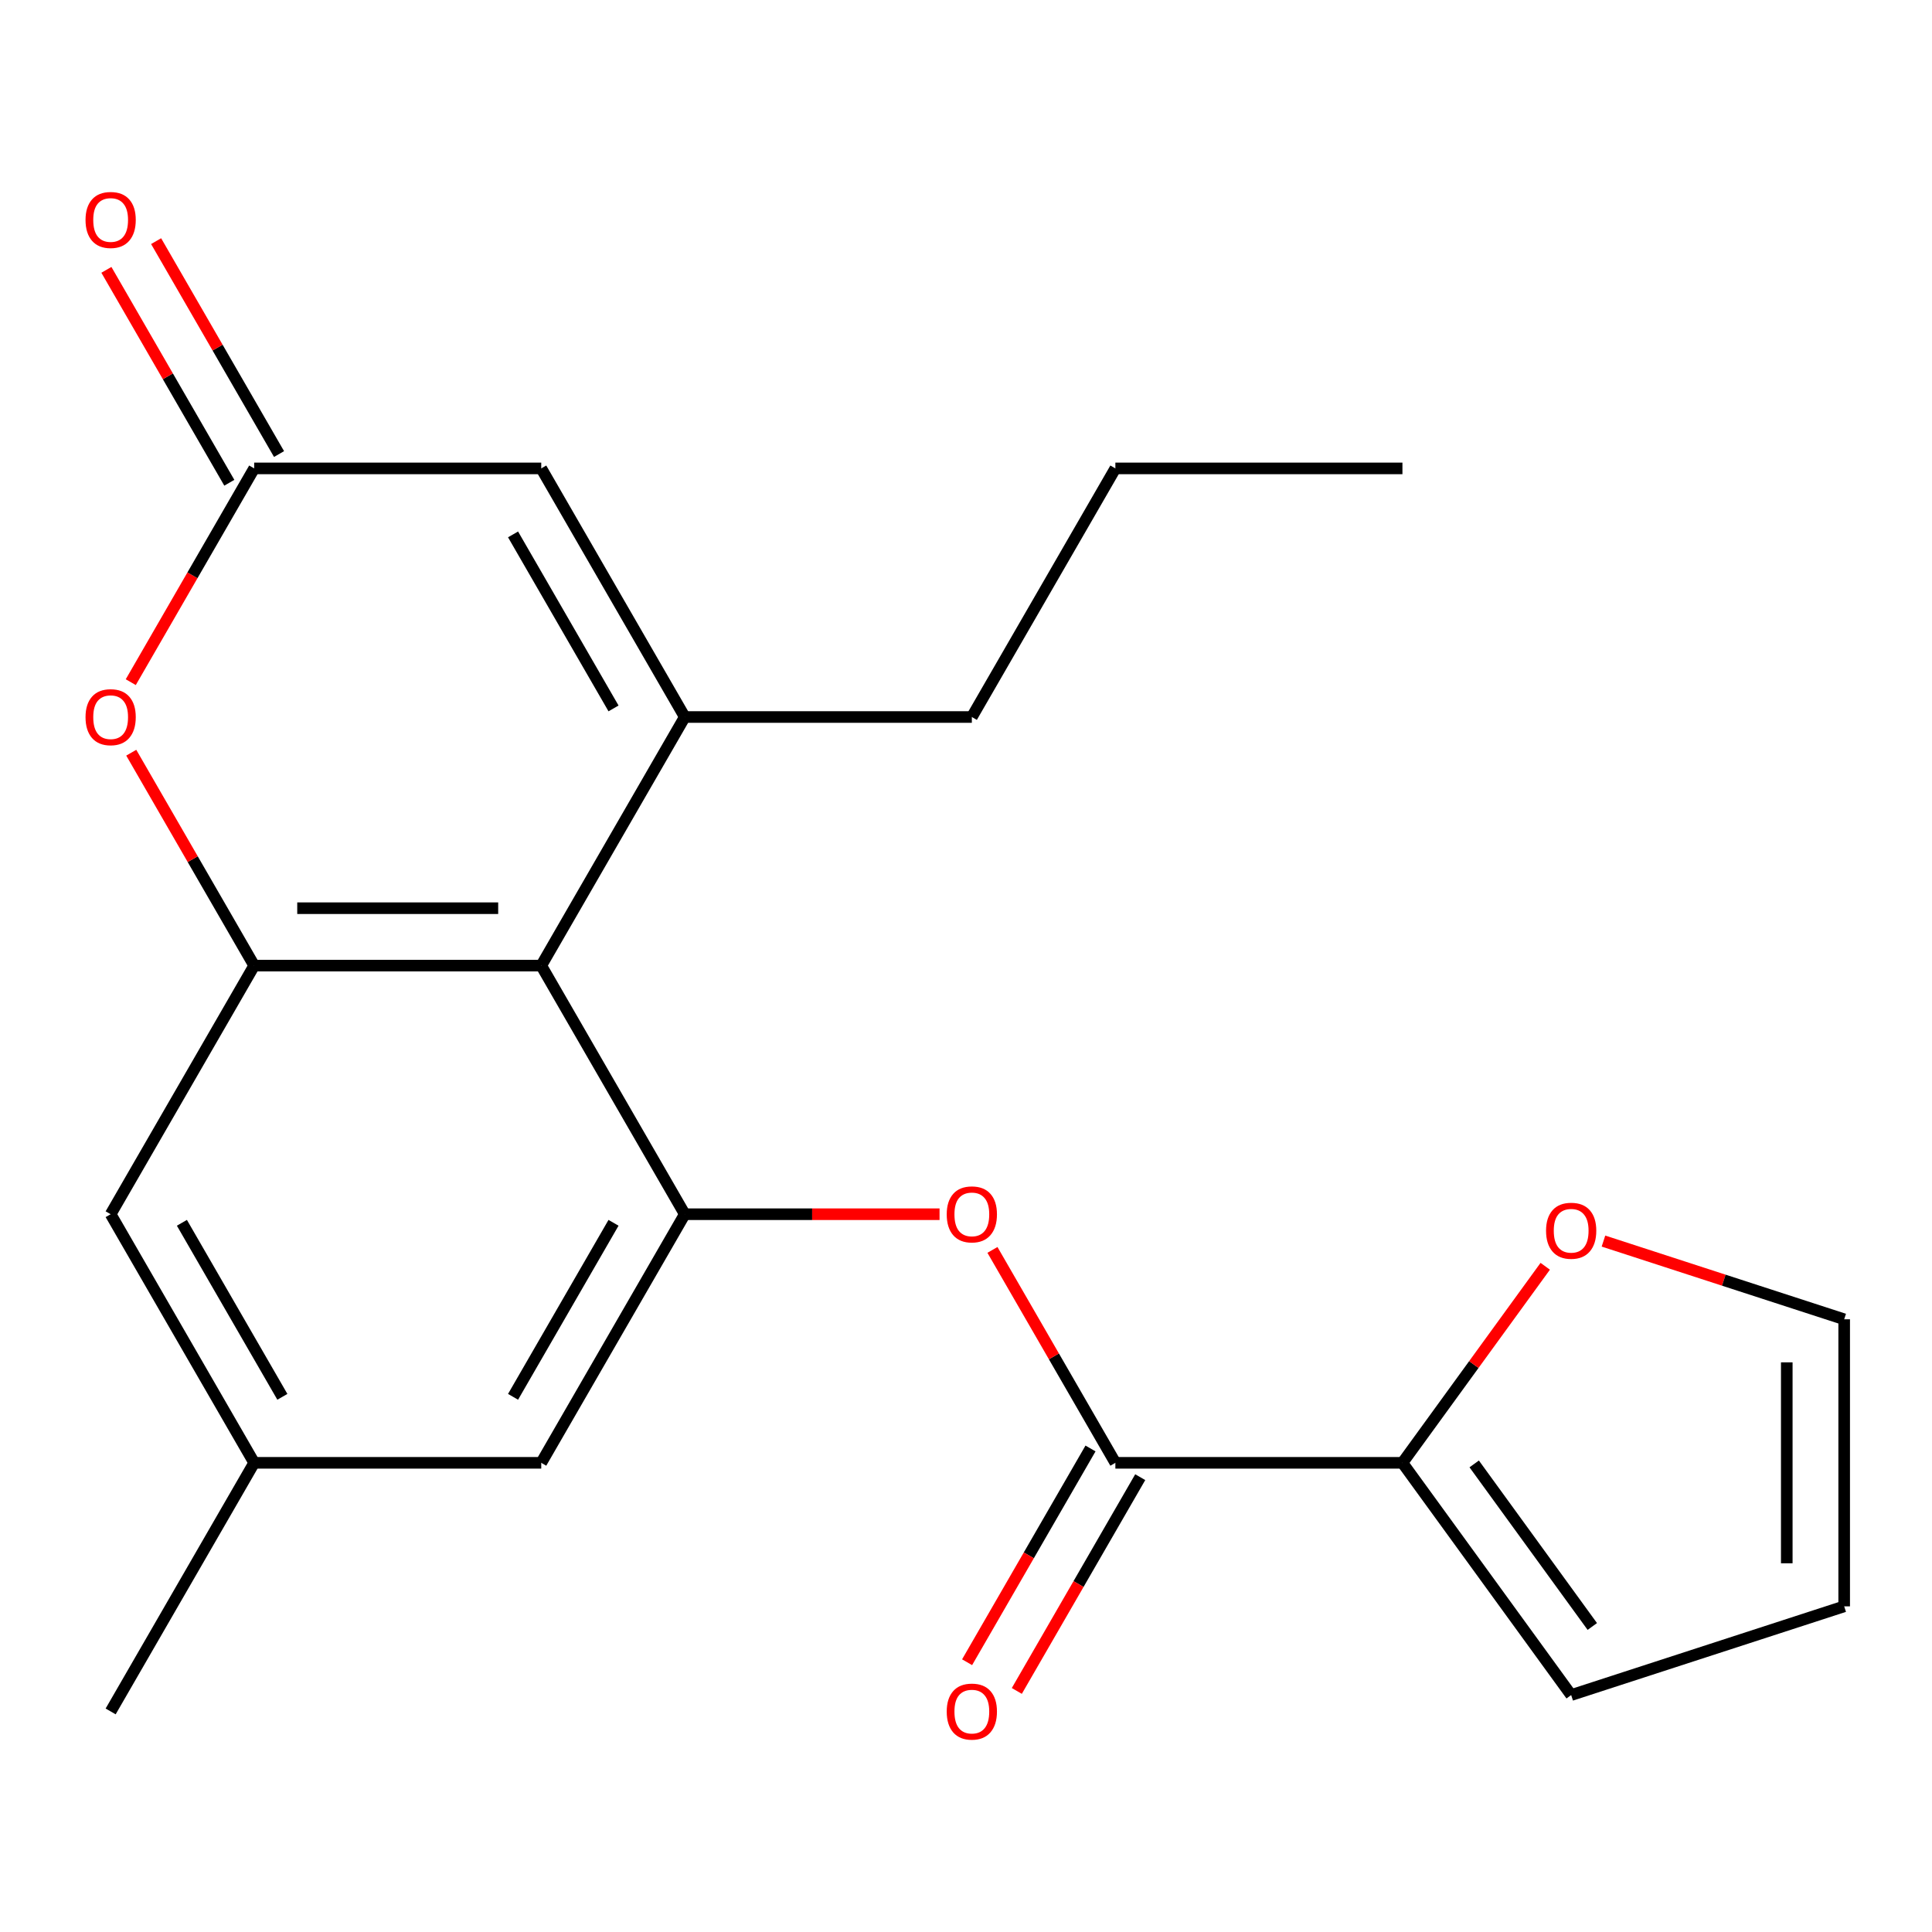 <?xml version='1.0' encoding='iso-8859-1'?>
<svg version='1.1' baseProfile='full'
              xmlns='http://www.w3.org/2000/svg'
                      xmlns:rdkit='http://www.rdkit.org/xml'
                      xmlns:xlink='http://www.w3.org/1999/xlink'
                  xml:space='preserve'
width='1000px' height='1000px' viewBox='0 0 1000 1000'>
<!-- END OF HEADER -->
<rect style='opacity:1.0;fill:#FFFFFF;stroke:none' width='1000' height='1000' x='0' y='0'> </rect>
<path class='bond-0' d='M 354.439,371.123 L 280.147,499.8' style='fill:none;fill-rule:evenodd;stroke:#000000;stroke-width:6px;stroke-linecap:butt;stroke-linejoin:miter;stroke-opacity:1' />
<path class='bond-6' d='M 354.439,371.123 L 280.147,242.445' style='fill:none;fill-rule:evenodd;stroke:#000000;stroke-width:6px;stroke-linecap:butt;stroke-linejoin:miter;stroke-opacity:1' />
<path class='bond-6' d='M 317.559,366.679 L 265.555,276.605' style='fill:none;fill-rule:evenodd;stroke:#000000;stroke-width:6px;stroke-linecap:butt;stroke-linejoin:miter;stroke-opacity:1' />
<path class='bond-18' d='M 354.439,371.123 L 503.022,371.123' style='fill:none;fill-rule:evenodd;stroke:#000000;stroke-width:6px;stroke-linecap:butt;stroke-linejoin:miter;stroke-opacity:1' />
<path class='bond-1' d='M 280.147,499.8 L 131.563,499.8' style='fill:none;fill-rule:evenodd;stroke:#000000;stroke-width:6px;stroke-linecap:butt;stroke-linejoin:miter;stroke-opacity:1' />
<path class='bond-1' d='M 257.859,470.083 L 153.85,470.083' style='fill:none;fill-rule:evenodd;stroke:#000000;stroke-width:6px;stroke-linecap:butt;stroke-linejoin:miter;stroke-opacity:1' />
<path class='bond-2' d='M 280.147,499.8 L 354.439,628.477' style='fill:none;fill-rule:evenodd;stroke:#000000;stroke-width:6px;stroke-linecap:butt;stroke-linejoin:miter;stroke-opacity:1' />
<path class='bond-10' d='M 131.563,499.8 L 57.271,628.477' style='fill:none;fill-rule:evenodd;stroke:#000000;stroke-width:6px;stroke-linecap:butt;stroke-linejoin:miter;stroke-opacity:1' />
<path class='bond-22' d='M 131.563,499.8 L 99.75,444.699' style='fill:none;fill-rule:evenodd;stroke:#000000;stroke-width:6px;stroke-linecap:butt;stroke-linejoin:miter;stroke-opacity:1' />
<path class='bond-22' d='M 99.75,444.699 L 67.937,389.597' style='fill:none;fill-rule:evenodd;stroke:#FF0000;stroke-width:6px;stroke-linecap:butt;stroke-linejoin:miter;stroke-opacity:1' />
<path class='bond-7' d='M 354.439,628.477 L 420.373,628.477' style='fill:none;fill-rule:evenodd;stroke:#000000;stroke-width:6px;stroke-linecap:butt;stroke-linejoin:miter;stroke-opacity:1' />
<path class='bond-7' d='M 420.373,628.477 L 486.308,628.477' style='fill:none;fill-rule:evenodd;stroke:#FF0000;stroke-width:6px;stroke-linecap:butt;stroke-linejoin:miter;stroke-opacity:1' />
<path class='bond-11' d='M 354.439,628.477 L 280.147,757.155' style='fill:none;fill-rule:evenodd;stroke:#000000;stroke-width:6px;stroke-linecap:butt;stroke-linejoin:miter;stroke-opacity:1' />
<path class='bond-11' d='M 317.559,632.921 L 265.555,722.995' style='fill:none;fill-rule:evenodd;stroke:#000000;stroke-width:6px;stroke-linecap:butt;stroke-linejoin:miter;stroke-opacity:1' />
<path class='bond-3' d='M 67.683,353.088 L 99.623,297.767' style='fill:none;fill-rule:evenodd;stroke:#FF0000;stroke-width:6px;stroke-linecap:butt;stroke-linejoin:miter;stroke-opacity:1' />
<path class='bond-3' d='M 99.623,297.767 L 131.563,242.445' style='fill:none;fill-rule:evenodd;stroke:#000000;stroke-width:6px;stroke-linecap:butt;stroke-linejoin:miter;stroke-opacity:1' />
<path class='bond-4' d='M 577.314,757.155 L 545.502,702.053' style='fill:none;fill-rule:evenodd;stroke:#000000;stroke-width:6px;stroke-linecap:butt;stroke-linejoin:miter;stroke-opacity:1' />
<path class='bond-4' d='M 545.502,702.053 L 513.689,646.952' style='fill:none;fill-rule:evenodd;stroke:#FF0000;stroke-width:6px;stroke-linecap:butt;stroke-linejoin:miter;stroke-opacity:1' />
<path class='bond-8' d='M 577.314,757.155 L 725.898,757.155' style='fill:none;fill-rule:evenodd;stroke:#000000;stroke-width:6px;stroke-linecap:butt;stroke-linejoin:miter;stroke-opacity:1' />
<path class='bond-13' d='M 564.447,749.726 L 532.507,805.047' style='fill:none;fill-rule:evenodd;stroke:#000000;stroke-width:6px;stroke-linecap:butt;stroke-linejoin:miter;stroke-opacity:1' />
<path class='bond-13' d='M 532.507,805.047 L 500.567,860.369' style='fill:none;fill-rule:evenodd;stroke:#FF0000;stroke-width:6px;stroke-linecap:butt;stroke-linejoin:miter;stroke-opacity:1' />
<path class='bond-13' d='M 590.182,764.584 L 558.242,819.906' style='fill:none;fill-rule:evenodd;stroke:#000000;stroke-width:6px;stroke-linecap:butt;stroke-linejoin:miter;stroke-opacity:1' />
<path class='bond-13' d='M 558.242,819.906 L 526.302,875.227' style='fill:none;fill-rule:evenodd;stroke:#FF0000;stroke-width:6px;stroke-linecap:butt;stroke-linejoin:miter;stroke-opacity:1' />
<path class='bond-5' d='M 131.563,242.445 L 280.147,242.445' style='fill:none;fill-rule:evenodd;stroke:#000000;stroke-width:6px;stroke-linecap:butt;stroke-linejoin:miter;stroke-opacity:1' />
<path class='bond-14' d='M 144.43,235.016 L 112.618,179.915' style='fill:none;fill-rule:evenodd;stroke:#000000;stroke-width:6px;stroke-linecap:butt;stroke-linejoin:miter;stroke-opacity:1' />
<path class='bond-14' d='M 112.618,179.915 L 80.805,124.813' style='fill:none;fill-rule:evenodd;stroke:#FF0000;stroke-width:6px;stroke-linecap:butt;stroke-linejoin:miter;stroke-opacity:1' />
<path class='bond-14' d='M 118.695,249.874 L 86.882,194.773' style='fill:none;fill-rule:evenodd;stroke:#000000;stroke-width:6px;stroke-linecap:butt;stroke-linejoin:miter;stroke-opacity:1' />
<path class='bond-14' d='M 86.882,194.773 L 55.069,139.672' style='fill:none;fill-rule:evenodd;stroke:#FF0000;stroke-width:6px;stroke-linecap:butt;stroke-linejoin:miter;stroke-opacity:1' />
<path class='bond-9' d='M 725.898,757.155 L 762.855,706.289' style='fill:none;fill-rule:evenodd;stroke:#000000;stroke-width:6px;stroke-linecap:butt;stroke-linejoin:miter;stroke-opacity:1' />
<path class='bond-9' d='M 762.855,706.289 L 799.811,655.423' style='fill:none;fill-rule:evenodd;stroke:#FF0000;stroke-width:6px;stroke-linecap:butt;stroke-linejoin:miter;stroke-opacity:1' />
<path class='bond-12' d='M 725.898,757.155 L 813.234,877.362' style='fill:none;fill-rule:evenodd;stroke:#000000;stroke-width:6px;stroke-linecap:butt;stroke-linejoin:miter;stroke-opacity:1' />
<path class='bond-12' d='M 763.04,757.719 L 824.175,841.864' style='fill:none;fill-rule:evenodd;stroke:#000000;stroke-width:6px;stroke-linecap:butt;stroke-linejoin:miter;stroke-opacity:1' />
<path class='bond-16' d='M 829.948,642.379 L 892.247,662.621' style='fill:none;fill-rule:evenodd;stroke:#FF0000;stroke-width:6px;stroke-linecap:butt;stroke-linejoin:miter;stroke-opacity:1' />
<path class='bond-16' d='M 892.247,662.621 L 954.545,682.863' style='fill:none;fill-rule:evenodd;stroke:#000000;stroke-width:6px;stroke-linecap:butt;stroke-linejoin:miter;stroke-opacity:1' />
<path class='bond-23' d='M 57.271,628.477 L 131.563,757.155' style='fill:none;fill-rule:evenodd;stroke:#000000;stroke-width:6px;stroke-linecap:butt;stroke-linejoin:miter;stroke-opacity:1' />
<path class='bond-23' d='M 94.15,632.921 L 146.154,722.995' style='fill:none;fill-rule:evenodd;stroke:#000000;stroke-width:6px;stroke-linecap:butt;stroke-linejoin:miter;stroke-opacity:1' />
<path class='bond-15' d='M 280.147,757.155 L 131.563,757.155' style='fill:none;fill-rule:evenodd;stroke:#000000;stroke-width:6px;stroke-linecap:butt;stroke-linejoin:miter;stroke-opacity:1' />
<path class='bond-17' d='M 813.234,877.362 L 954.545,831.447' style='fill:none;fill-rule:evenodd;stroke:#000000;stroke-width:6px;stroke-linecap:butt;stroke-linejoin:miter;stroke-opacity:1' />
<path class='bond-19' d='M 131.563,757.155 L 57.271,885.832' style='fill:none;fill-rule:evenodd;stroke:#000000;stroke-width:6px;stroke-linecap:butt;stroke-linejoin:miter;stroke-opacity:1' />
<path class='bond-24' d='M 954.545,682.863 L 954.545,831.447' style='fill:none;fill-rule:evenodd;stroke:#000000;stroke-width:6px;stroke-linecap:butt;stroke-linejoin:miter;stroke-opacity:1' />
<path class='bond-24' d='M 924.829,705.151 L 924.829,809.159' style='fill:none;fill-rule:evenodd;stroke:#000000;stroke-width:6px;stroke-linecap:butt;stroke-linejoin:miter;stroke-opacity:1' />
<path class='bond-20' d='M 503.022,371.123 L 577.314,242.445' style='fill:none;fill-rule:evenodd;stroke:#000000;stroke-width:6px;stroke-linecap:butt;stroke-linejoin:miter;stroke-opacity:1' />
<path class='bond-21' d='M 577.314,242.445 L 725.898,242.445' style='fill:none;fill-rule:evenodd;stroke:#000000;stroke-width:6px;stroke-linecap:butt;stroke-linejoin:miter;stroke-opacity:1' />
<path  class='atom-4' d='M 44.271 371.203
Q 44.271 364.403, 47.631 360.603
Q 50.991 356.803, 57.271 356.803
Q 63.551 356.803, 66.911 360.603
Q 70.271 364.403, 70.271 371.203
Q 70.271 378.083, 66.871 382.003
Q 63.471 385.883, 57.271 385.883
Q 51.031 385.883, 47.631 382.003
Q 44.271 378.123, 44.271 371.203
M 57.271 382.683
Q 61.591 382.683, 63.911 379.803
Q 66.271 376.883, 66.271 371.203
Q 66.271 365.643, 63.911 362.843
Q 61.591 360.003, 57.271 360.003
Q 52.951 360.003, 50.591 362.803
Q 48.271 365.603, 48.271 371.203
Q 48.271 376.923, 50.591 379.803
Q 52.951 382.683, 57.271 382.683
' fill='#FF0000'/>
<path  class='atom-8' d='M 490.022 628.557
Q 490.022 621.757, 493.382 617.957
Q 496.742 614.157, 503.022 614.157
Q 509.302 614.157, 512.662 617.957
Q 516.022 621.757, 516.022 628.557
Q 516.022 635.437, 512.622 639.357
Q 509.222 643.237, 503.022 643.237
Q 496.782 643.237, 493.382 639.357
Q 490.022 635.477, 490.022 628.557
M 503.022 640.037
Q 507.342 640.037, 509.662 637.157
Q 512.022 634.237, 512.022 628.557
Q 512.022 622.997, 509.662 620.197
Q 507.342 617.357, 503.022 617.357
Q 498.702 617.357, 496.342 620.157
Q 494.022 622.957, 494.022 628.557
Q 494.022 634.277, 496.342 637.157
Q 498.702 640.037, 503.022 640.037
' fill='#FF0000'/>
<path  class='atom-10' d='M 800.234 637.028
Q 800.234 630.228, 803.594 626.428
Q 806.954 622.628, 813.234 622.628
Q 819.514 622.628, 822.874 626.428
Q 826.234 630.228, 826.234 637.028
Q 826.234 643.908, 822.834 647.828
Q 819.434 651.708, 813.234 651.708
Q 806.994 651.708, 803.594 647.828
Q 800.234 643.948, 800.234 637.028
M 813.234 648.508
Q 817.554 648.508, 819.874 645.628
Q 822.234 642.708, 822.234 637.028
Q 822.234 631.468, 819.874 628.668
Q 817.554 625.828, 813.234 625.828
Q 808.914 625.828, 806.554 628.628
Q 804.234 631.428, 804.234 637.028
Q 804.234 642.748, 806.554 645.628
Q 808.914 648.508, 813.234 648.508
' fill='#FF0000'/>
<path  class='atom-14' d='M 490.022 885.912
Q 490.022 879.112, 493.382 875.312
Q 496.742 871.512, 503.022 871.512
Q 509.302 871.512, 512.662 875.312
Q 516.022 879.112, 516.022 885.912
Q 516.022 892.792, 512.622 896.712
Q 509.222 900.592, 503.022 900.592
Q 496.782 900.592, 493.382 896.712
Q 490.022 892.832, 490.022 885.912
M 503.022 897.392
Q 507.342 897.392, 509.662 894.512
Q 512.022 891.592, 512.022 885.912
Q 512.022 880.352, 509.662 877.552
Q 507.342 874.712, 503.022 874.712
Q 498.702 874.712, 496.342 877.512
Q 494.022 880.312, 494.022 885.912
Q 494.022 891.632, 496.342 894.512
Q 498.702 897.392, 503.022 897.392
' fill='#FF0000'/>
<path  class='atom-15' d='M 44.271 113.848
Q 44.271 107.048, 47.631 103.248
Q 50.991 99.448, 57.271 99.448
Q 63.551 99.448, 66.911 103.248
Q 70.271 107.048, 70.271 113.848
Q 70.271 120.728, 66.871 124.648
Q 63.471 128.528, 57.271 128.528
Q 51.031 128.528, 47.631 124.648
Q 44.271 120.768, 44.271 113.848
M 57.271 125.328
Q 61.591 125.328, 63.911 122.448
Q 66.271 119.528, 66.271 113.848
Q 66.271 108.288, 63.911 105.488
Q 61.591 102.648, 57.271 102.648
Q 52.951 102.648, 50.591 105.448
Q 48.271 108.248, 48.271 113.848
Q 48.271 119.568, 50.591 122.448
Q 52.951 125.328, 57.271 125.328
' fill='#FF0000'/>
</svg>
